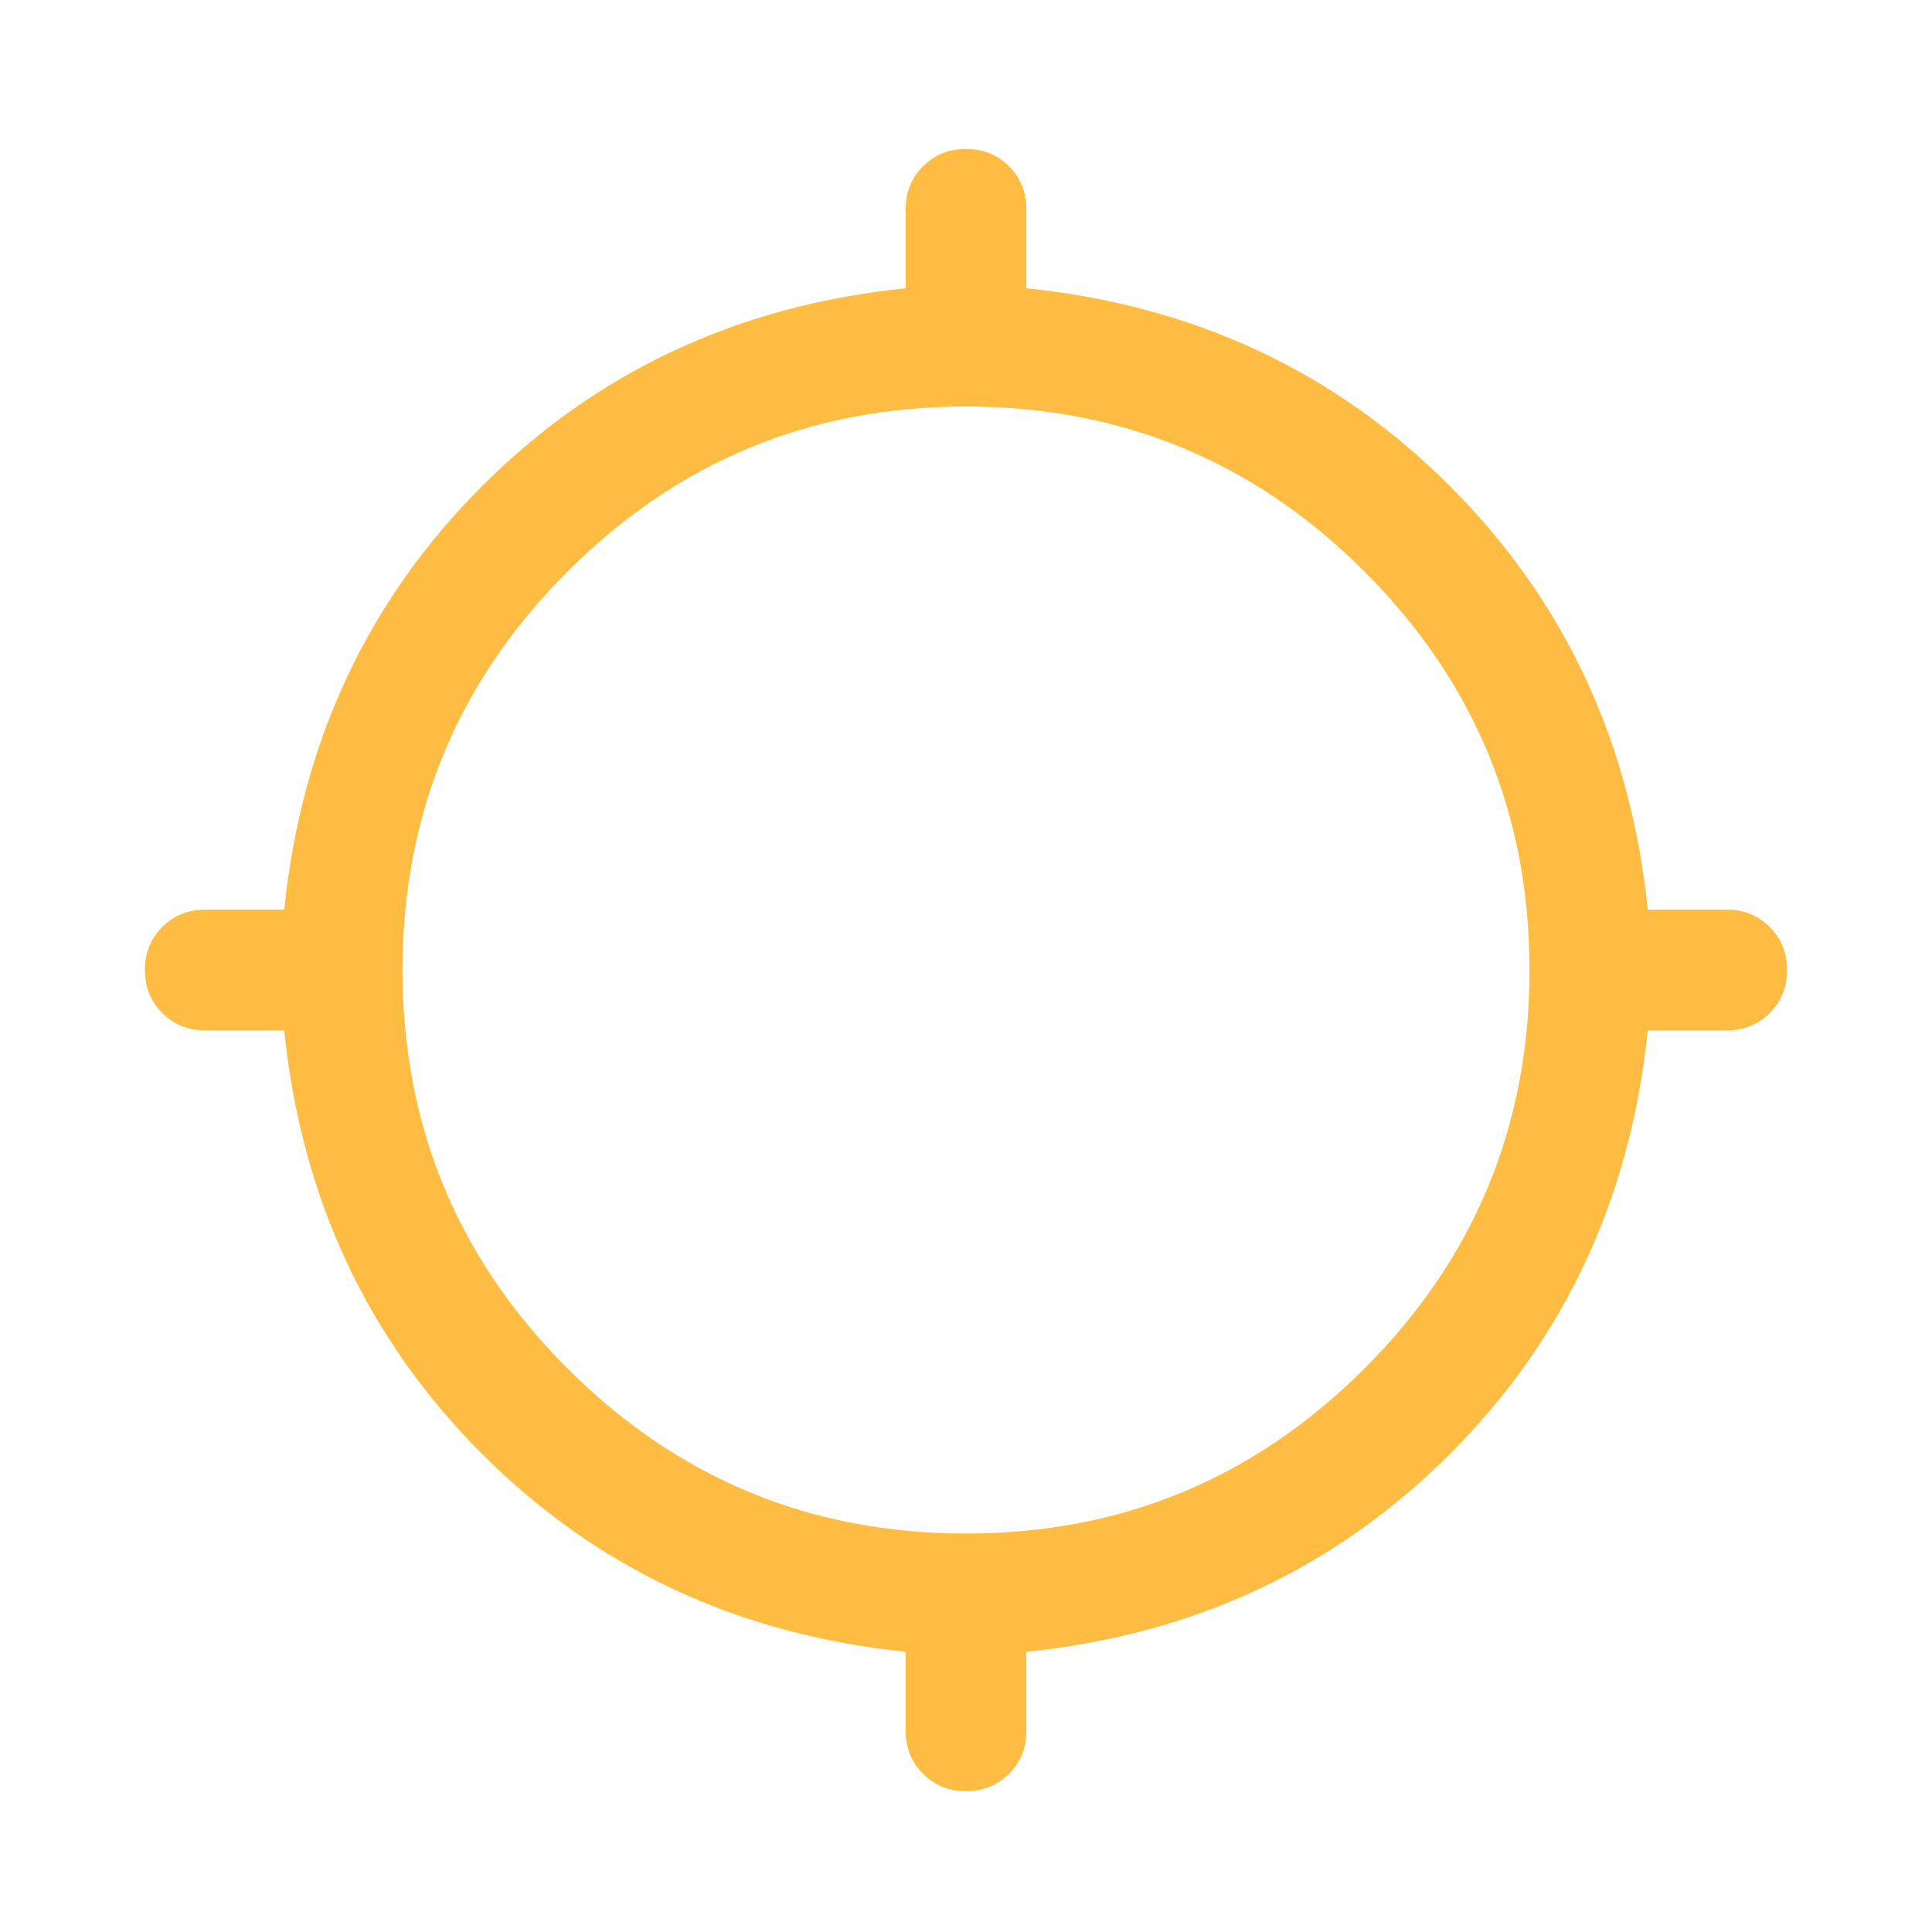 <svg xmlns="http://www.w3.org/2000/svg" height="24px" viewBox="0 -960 960 960" width="24px" fill="#FFBC42"><path d="M450-100v-39.23q-125-12.85-210.46-98.31Q154.08-323 141.23-448H102q-12.75 0-21.37-8.63Q72-465.26 72-478.01q0-12.76 8.63-21.37Q89.25-508 102-508h39.23q12.85-125 98.31-210.46Q325-803.92 450-816.77V-856q0-12.75 8.63-21.37 8.63-8.63 21.38-8.63 12.76 0 21.37 8.63Q510-868.75 510-856v39.23q125 12.85 210.46 98.31Q805.92-633 818.77-508H858q12.75 0 21.37 8.63 8.63 8.63 8.63 21.38 0 12.76-8.63 21.37Q870.75-448 858-448h-39.23q-12.85 125-98.31 210.46Q635-152.08 510-139.23V-100q0 12.75-8.63 21.37Q492.74-70 479.99-70q-12.76 0-21.37-8.63Q450-87.25 450-100Zm30-98q116 0 198-82t82-198q0-116-82-198t-198-82q-116 0-198 82t-82 198q0 116 82 198t198 82Z"/></svg>